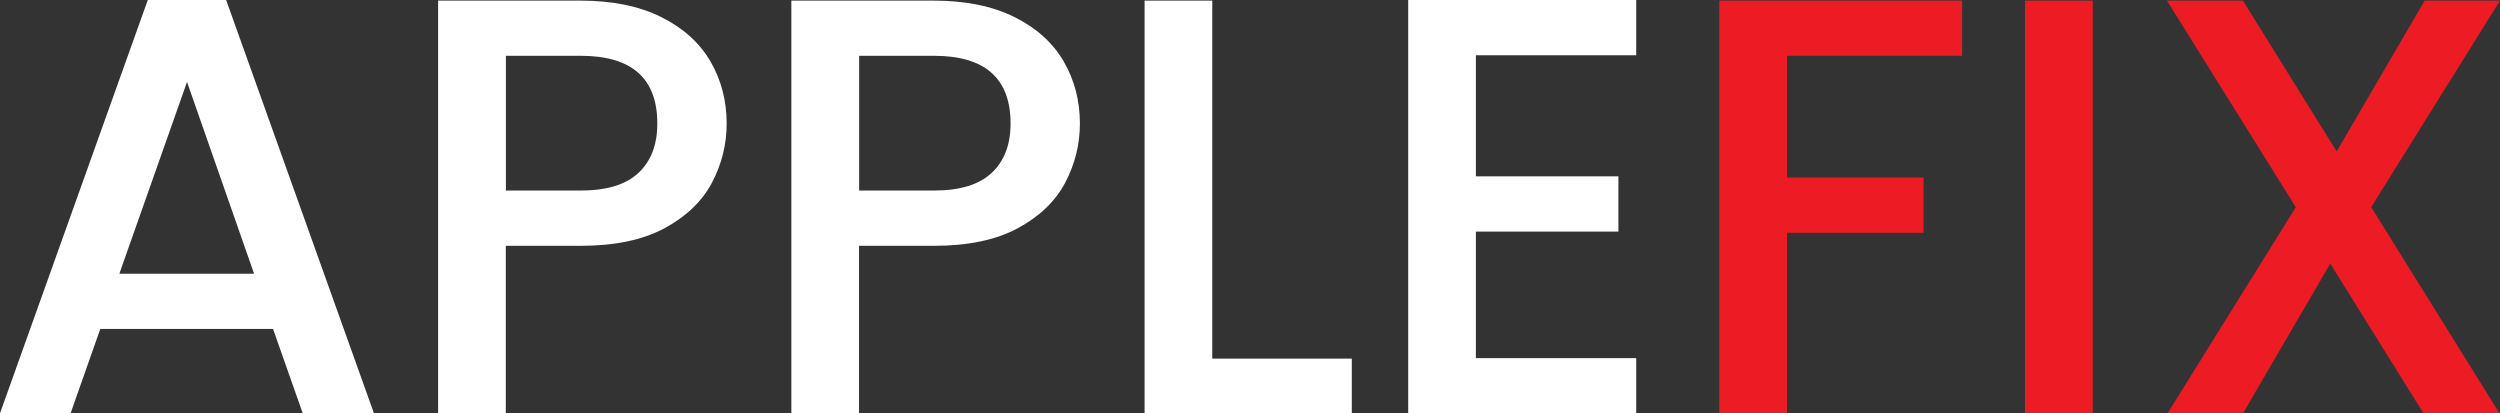 <svg xmlns="http://www.w3.org/2000/svg" id="Layer_1" data-name="Layer 1" viewBox="0 0 241.55 39.93"><rect x="0" y="0" width="241.55" height="39.93" fill="#333333" stroke="none"/><defs><style>      .cls-1 {        fill: #fff;      }      .cls-2 {        fill: #ed1c24;      }    </style></defs><path class="cls-1" d="M26.39,31.78H9.69l-2.87,8.15H0L14.28,0h7.57l14.28,39.93h-6.88l-2.87-8.15Zm-1.84-5.33L18.07,7.92l-6.54,18.53h13.02Z"></path><path class="cls-1" d="M68.78,17.67c-.96,1.8-2.49,3.26-4.59,4.39-2.11,1.13-4.8,1.69-8.09,1.69h-7.23v16.18h-6.54V.06h13.77c3.06,0,5.65,.53,7.77,1.58,2.12,1.05,3.71,2.48,4.76,4.27,1.05,1.8,1.58,3.81,1.58,6.02,0,2.03-.48,3.94-1.43,5.74Zm-7.11-.95c1.22-1.13,1.84-2.72,1.84-4.79,0-4.36-2.47-6.54-7.4-6.54h-7.23v13.02h7.23c2.49,0,4.34-.56,5.56-1.69Z"></path><path class="cls-1" d="M102.91,17.67c-.96,1.8-2.49,3.26-4.59,4.39-2.11,1.13-4.8,1.69-8.09,1.69h-7.23v16.18h-6.54V.06h13.77c3.06,0,5.65,.53,7.77,1.58,2.12,1.05,3.71,2.48,4.76,4.27,1.05,1.8,1.58,3.81,1.58,6.02,0,2.03-.48,3.94-1.43,5.74Zm-7.11-.95c1.22-1.13,1.84-2.72,1.84-4.79,0-4.36-2.47-6.54-7.4-6.54h-7.23v13.02h7.23c2.49,0,4.34-.56,5.56-1.69Z"></path><path class="cls-1" d="M117.13,34.65h13.48v5.28h-20.02V.06h6.54V34.65Z"></path><path class="cls-1" d="M142.6,5.34v11.7h13.77v5.34h-13.77v12.22h15.49v5.34h-22.03V0h22.03V5.34h-15.49Z"></path><path class="cls-2" d="M189.58,.06V5.39h-16.92v11.76h13.19v5.34h-13.19v17.44h-6.54V.06h23.46Z"></path><path class="cls-2" d="M202.2,.06V39.93h-6.54V.06h6.54Z"></path><path class="cls-2" d="M229.11,20.02l12.39,19.91h-7.34l-9.01-14.46-8.43,14.46h-7.29l12.39-19.91L209.37,.06h7.34l9.06,14.57L234.27,.06h7.28l-12.45,19.96Z"></path></svg>